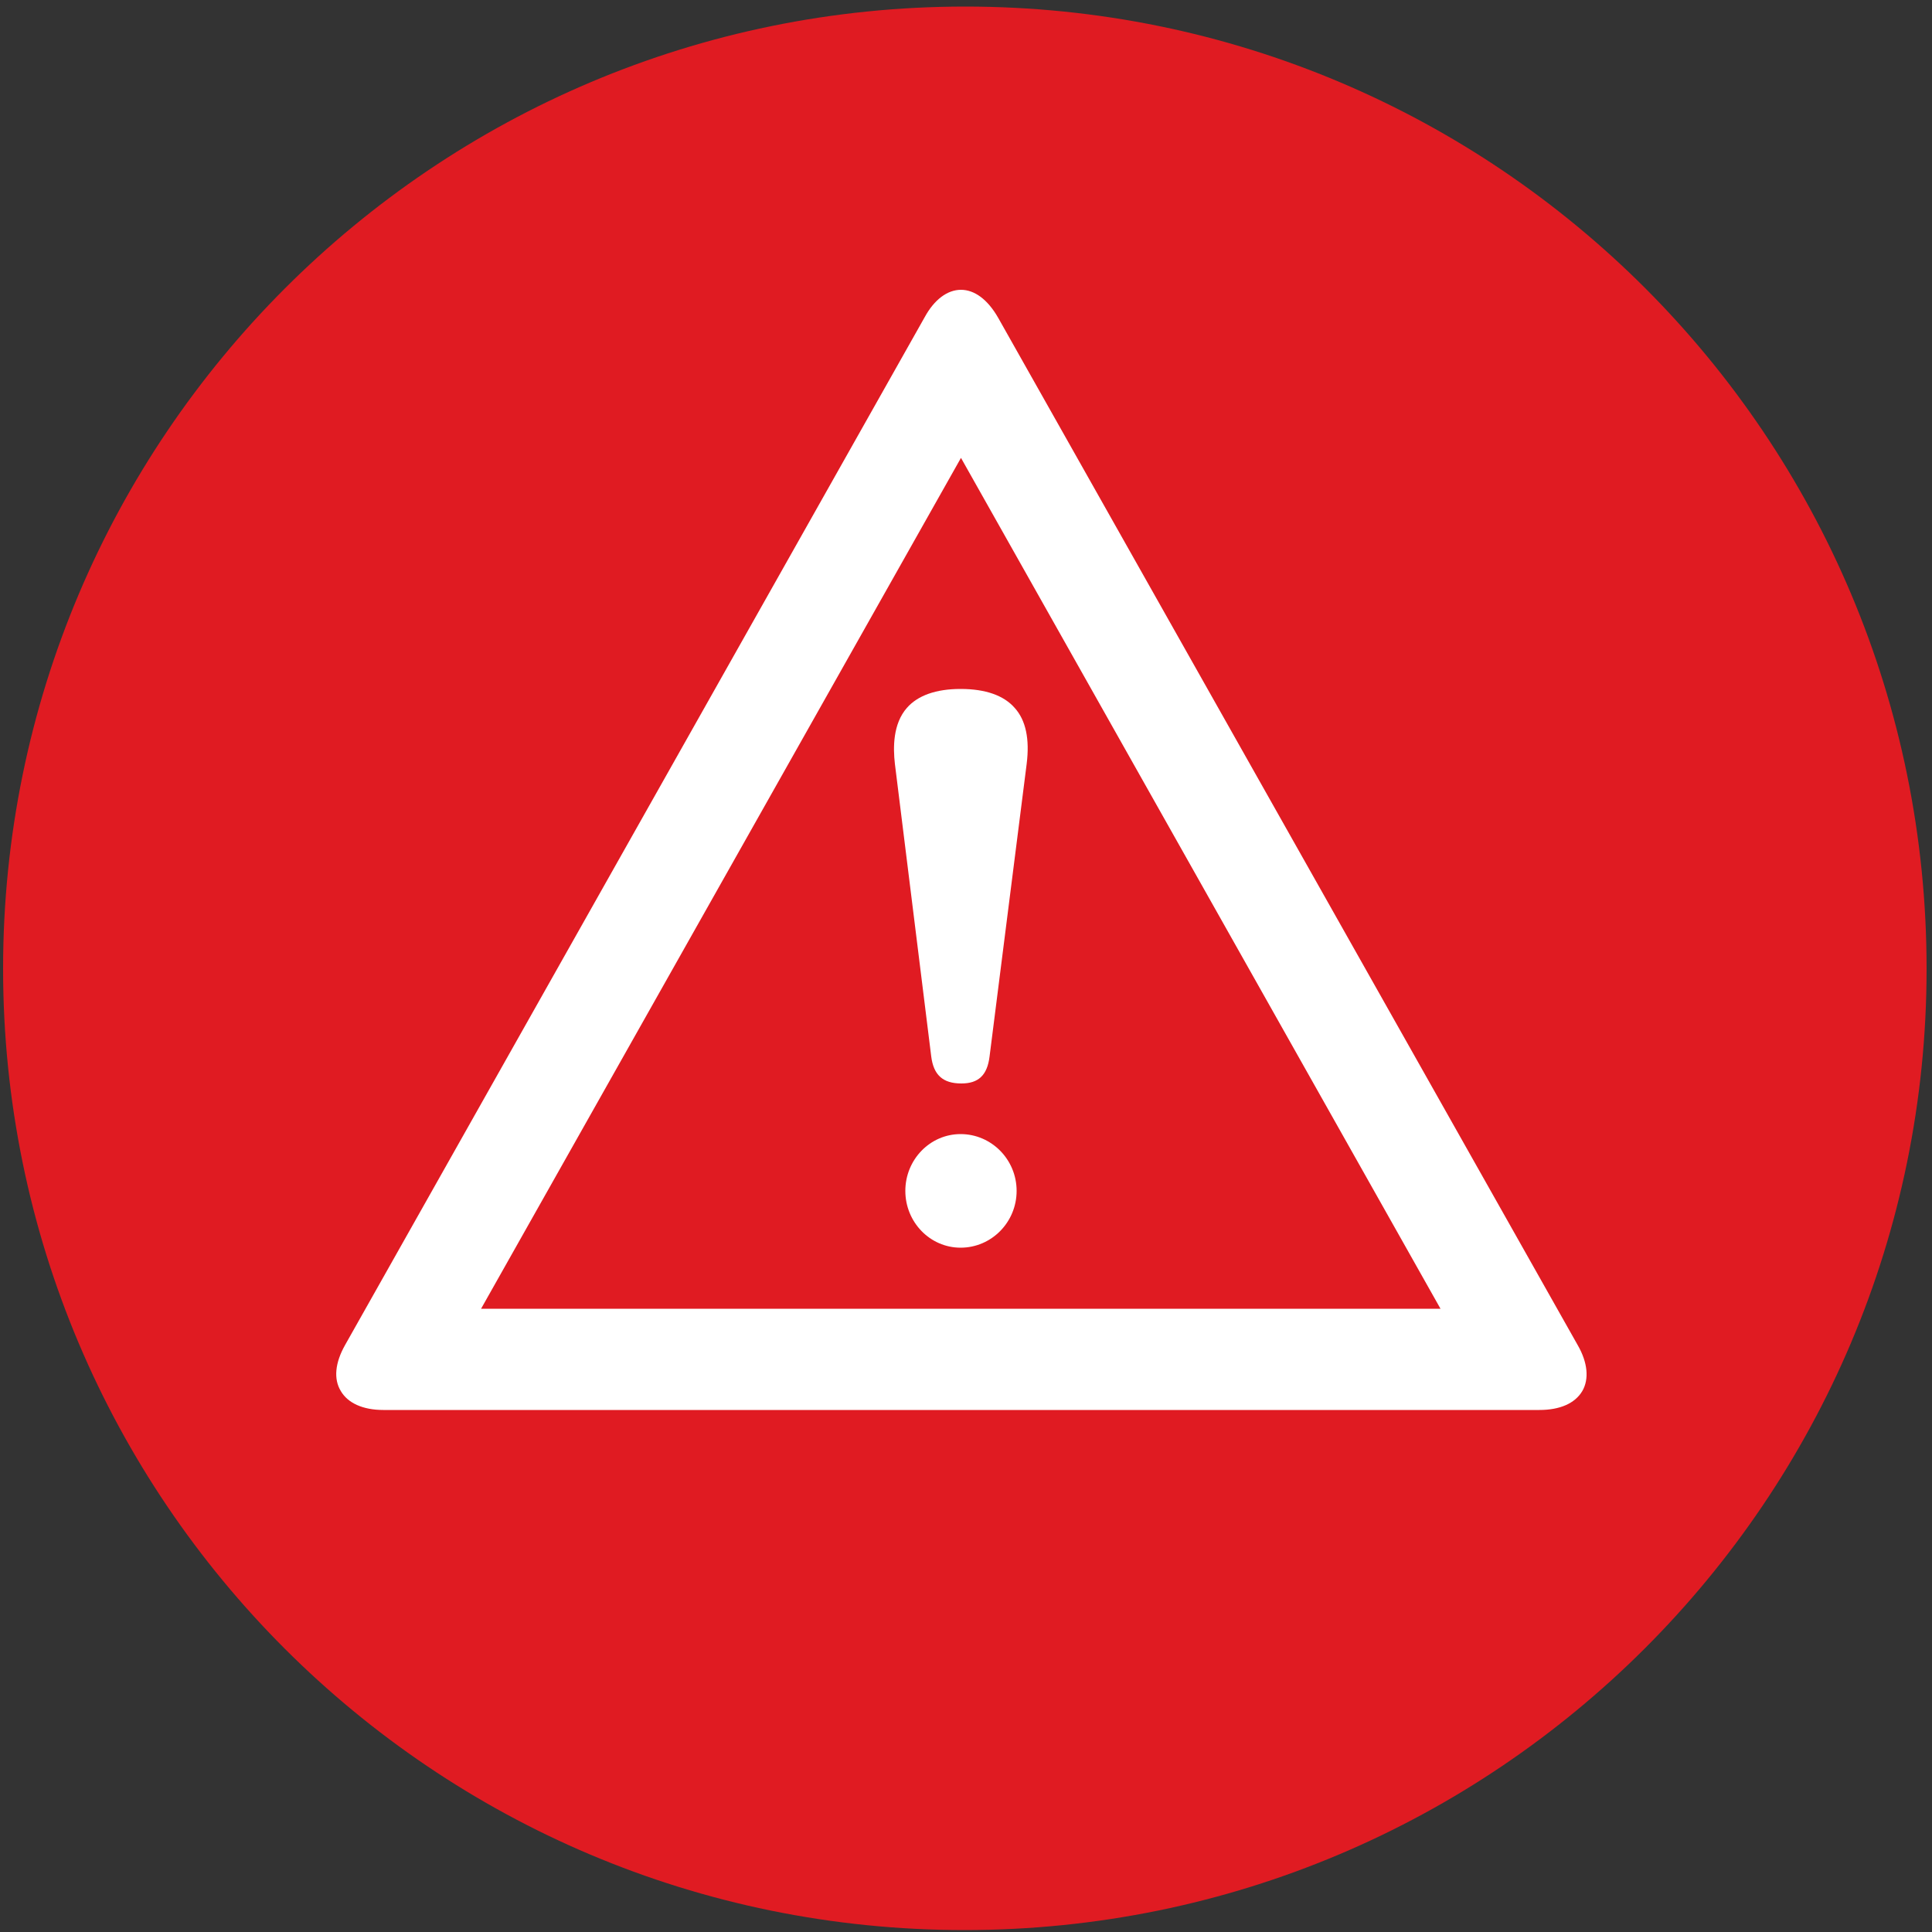 <?xml version="1.0" encoding="utf-8"?>
<!-- Generator: Adobe Illustrator 25.1.0, SVG Export Plug-In . SVG Version: 6.00 Build 0)  -->
<svg version="1.1" id="Layer_1" xmlns="http://www.w3.org/2000/svg" xmlns:xlink="http://www.w3.org/1999/xlink" x="0px" y="0px"
	 viewBox="0 0 500 500" style="enable-background:new 0 0 500 500;" xml:space="preserve">
<rect x="0" y="0" width="500" height="500" fill="#333333" stroke="none"/>
<style type="text/css">
	.st0{fill:#E01B22;}
	.st1{fill:#FFFFFF;}
</style>
<g>
	<path class="st0" d="M498.6,250.7c0,137.4-111.5,248.8-249,248.8S0.8,388.1,0.8,250.7s111.4-249,249-249S498.6,113.1,498.6,250.7z"
		/>
</g>
<g>
	<path class="st1" d="M248.7,75c-3.5,0-6.9,2.5-9.4,7.1l-150,266c-2.6,4.6-3,8.8-1.1,11.9c1.8,3.1,5.7,4.9,11,4.9h299.2
		c5.3,0,9.2-1.7,11.1-4.9c1.8-3.1,1.4-7.4-1.2-11.9l-150-265.9C255.6,77.5,252.2,75,248.7,75z M372.8,338.7H124.5l124.2-220.2
		L372.8,338.7z"/>
</g>
<g>
	<path class="st1" d="M248.6,178.3c-6.4,0-11.1,1.7-13.9,4.9c-3.6,4.1-3.6,10.2-3.1,14.5l9.4,75.7c0.6,4.8,3,7,7.8,7
		c4.4,0,6.7-2.1,7.3-7l9.6-75.7c0.8-6.4-0.2-11.3-3.1-14.5C259.8,180,255.1,178.3,248.6,178.3z"/>
</g>
<g>
	<path class="st1" d="M248.6,293.5c-7.9,0-14.3,6.6-14.3,14.7c0,8.1,6.4,14.7,14.3,14.7c8,0,14.5-6.6,14.5-14.7
		C263.1,300.1,256.6,293.5,248.6,293.5z"/>
</g>
</svg>
